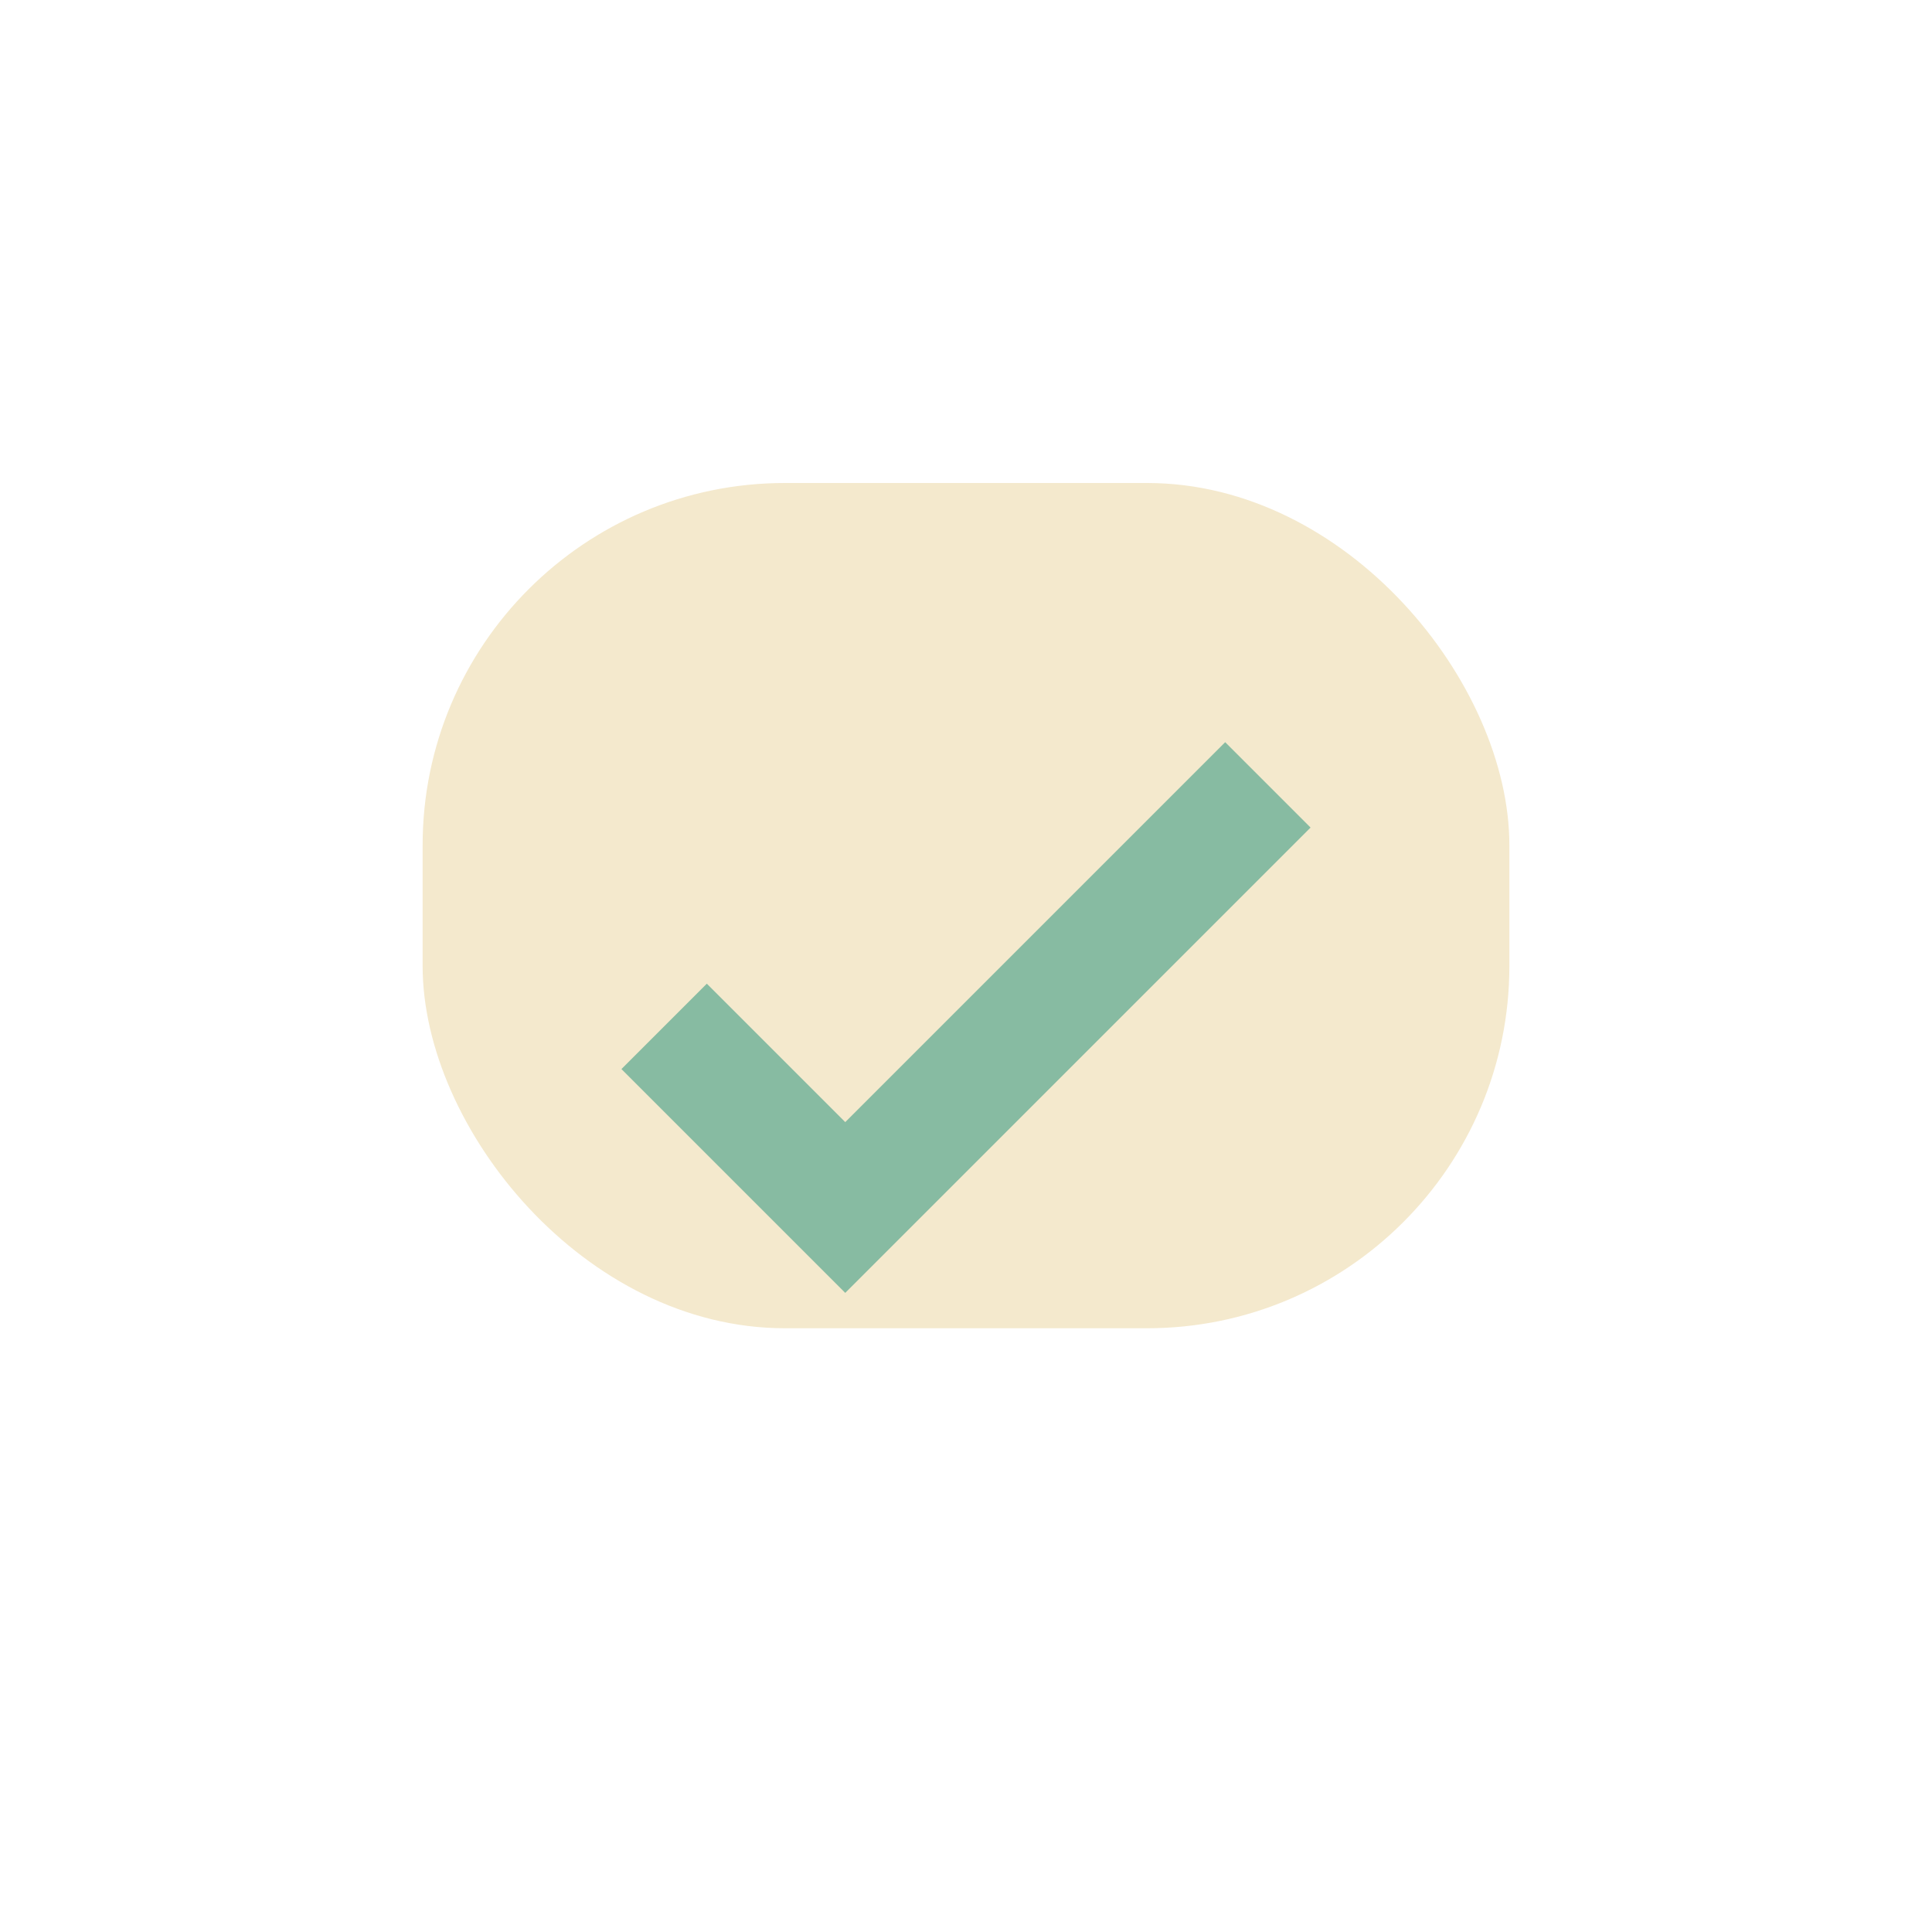 <?xml version="1.0" encoding="UTF-8"?>
<svg xmlns="http://www.w3.org/2000/svg" width="32" height="32" viewBox="0 0 32 32"><rect x="7" y="8" width="18" height="14" rx="6" fill="#F4E9CD"/><path d="M11 17l3 3 7-7" stroke="#87BBA2" stroke-width="2" fill="none"/></svg>